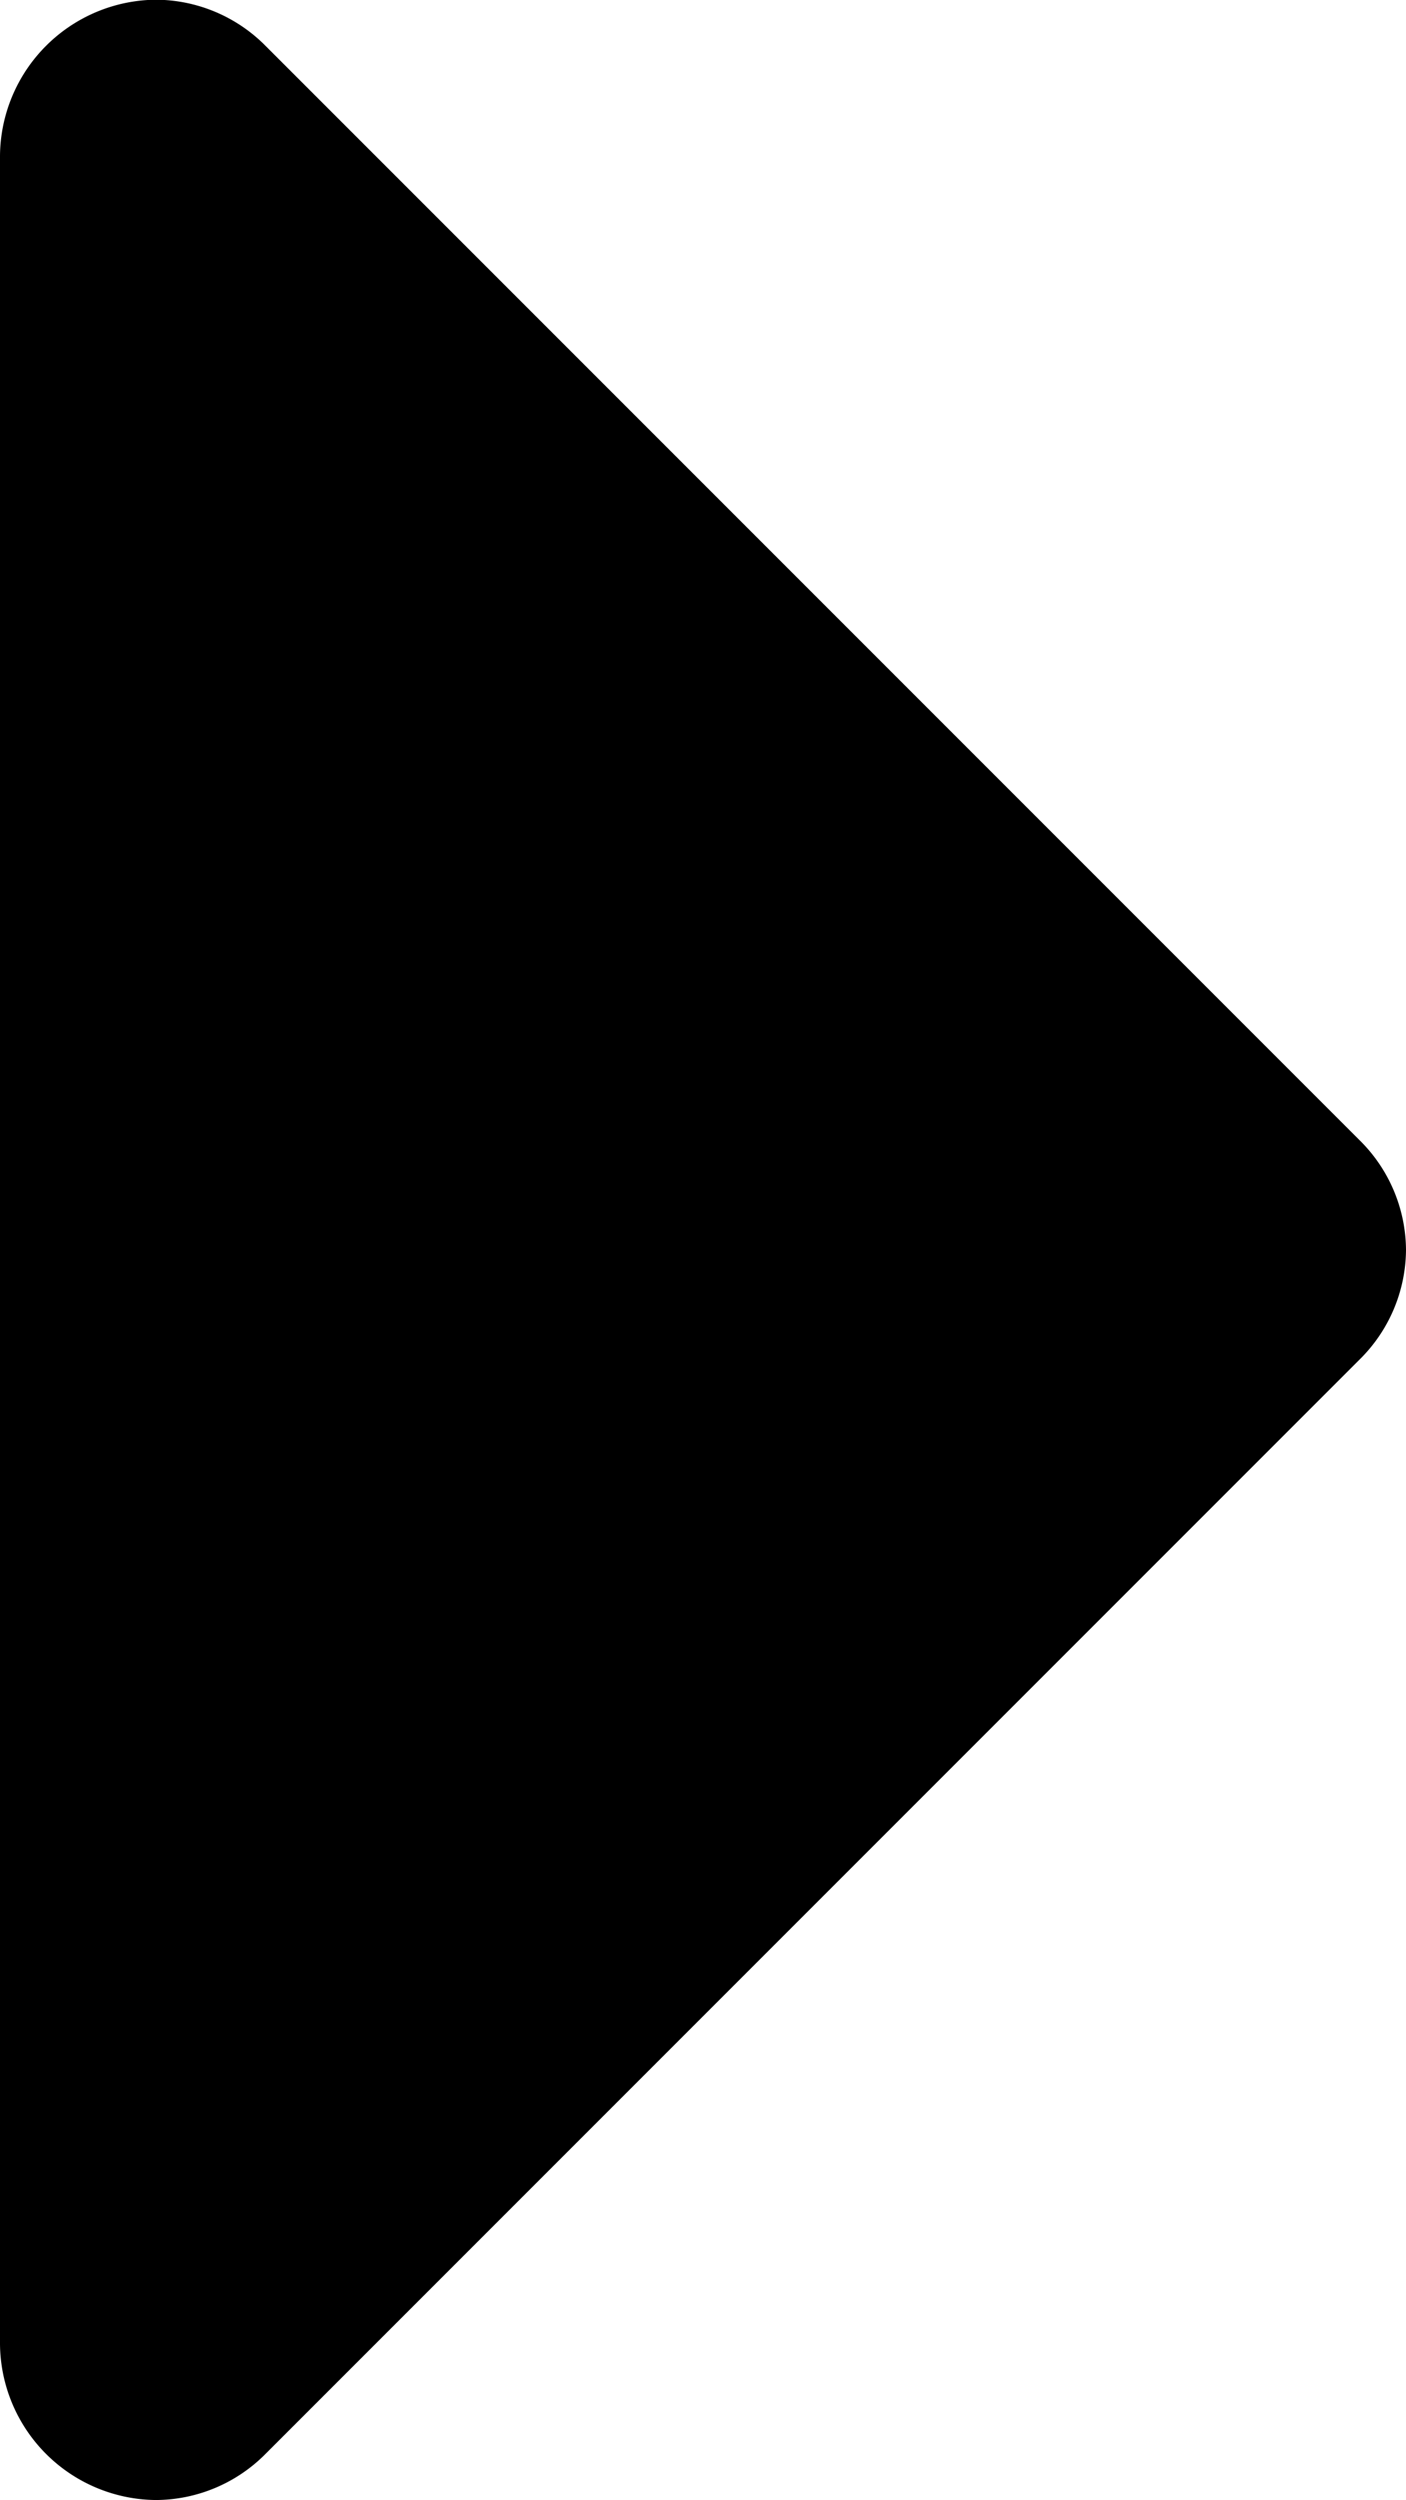 <svg xmlns="http://www.w3.org/2000/svg" viewBox="0 0 4.96 8.817">
  <path id="sort_down" data-name="sort down" d="M8.818-17.663a.555.555,0,0,0-.551-.551H.551A.555.555,0,0,0,0-17.663a.548.548,0,0,0,.164.387l3.858,3.858a.548.548,0,0,0,.387.164.548.548,0,0,0,.387-.164l3.858-3.858A.548.548,0,0,0,8.818-17.663Zm0,0" transform="translate(18.214 8.817) rotate(-90)"/>
</svg>
